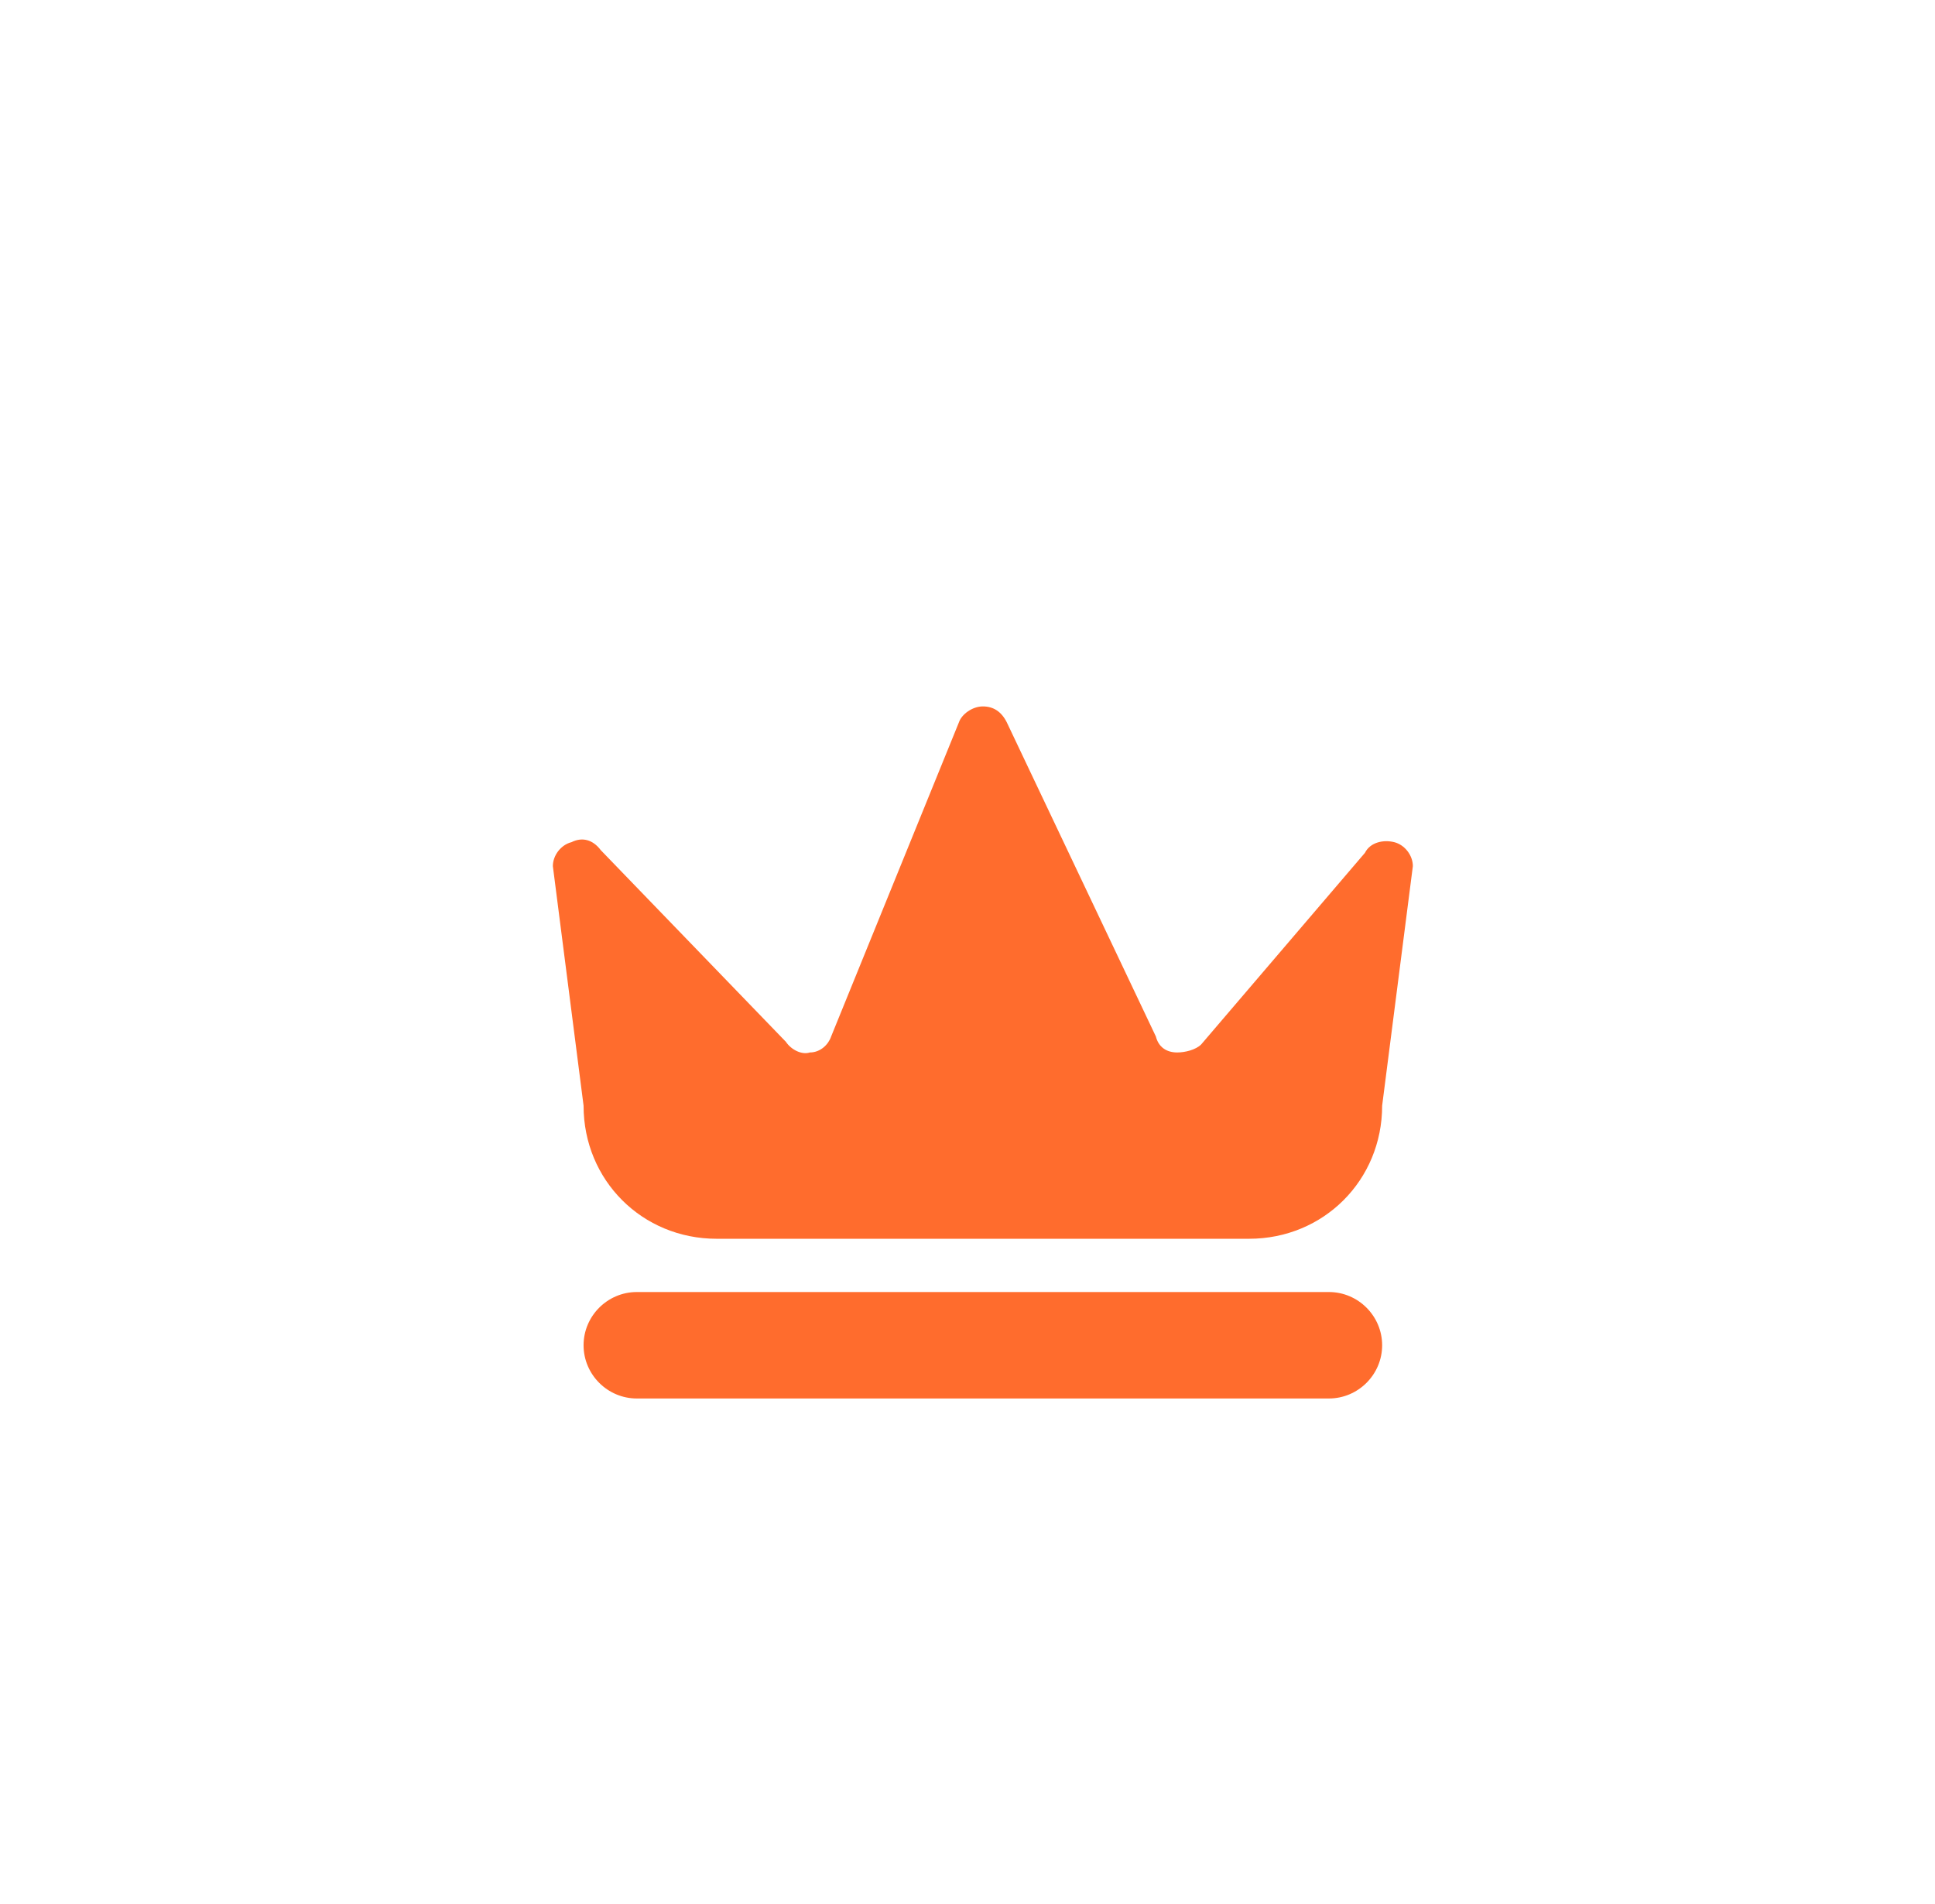 <svg width="63" height="62" viewBox="0 0 63 62" fill="none" xmlns="http://www.w3.org/2000/svg">
<circle cx="31.5" cy="31" r="31" fill="white"/>
<g filter="url(#filter0_d_1_874)">
<path d="M45 39.8C45 40.753 44.22 41.533 43.267 41.533H20.733C19.78 41.533 19 40.753 19 39.8C19 38.847 19.78 38.067 20.733 38.067H43.267C44.22 38.067 45 38.847 45 39.8ZM45.393 23.42C45.047 23.333 44.613 23.42 44.44 23.767L39.107 30.007C38.933 30.18 38.587 30.267 38.327 30.267C37.98 30.267 37.72 30.093 37.633 29.747L32.78 19.52C32.607 19.173 32.347 19 32 19C31.653 19 31.307 19.26 31.22 19.52L27.06 29.747C26.973 30.007 26.713 30.267 26.367 30.267C26.107 30.353 25.76 30.18 25.587 29.92L19.56 23.68C19.3 23.333 18.953 23.247 18.607 23.42C18.26 23.507 18 23.853 18 24.2L19 32C19 34.427 20.907 36.333 23.333 36.333H40.667C43.093 36.333 45 34.427 45 32L46 24.2C46 23.853 45.74 23.507 45.393 23.42Z" fill="#FF6C2D"/>
</g>
<defs>
<filter id="filter0_d_1_874" x="10" y="15" width="44" height="38.533" filterUnits="userSpaceOnUse" color-interpolation-filters="sRGB">
<feFlood flood-opacity="0" result="BackgroundImageFix"/>
<feColorMatrix in="SourceAlpha" type="matrix" values="0 0 0 0 0 0 0 0 0 0 0 0 0 0 0 0 0 0 127 0" result="hardAlpha"/>
<feOffset dy="4"/>
<feGaussianBlur stdDeviation="4"/>
<feComposite in2="hardAlpha" operator="out"/>
<feColorMatrix type="matrix" values="0 0 0 0 1 0 0 0 0 0.424 0 0 0 0 0.176 0 0 0 0.35 0"/>
<feBlend mode="normal" in2="BackgroundImageFix" result="effect1_dropShadow_1_874"/>
<feBlend mode="normal" in="SourceGraphic" in2="effect1_dropShadow_1_874" result="shape"/>
</filter>
</defs>
</svg>

